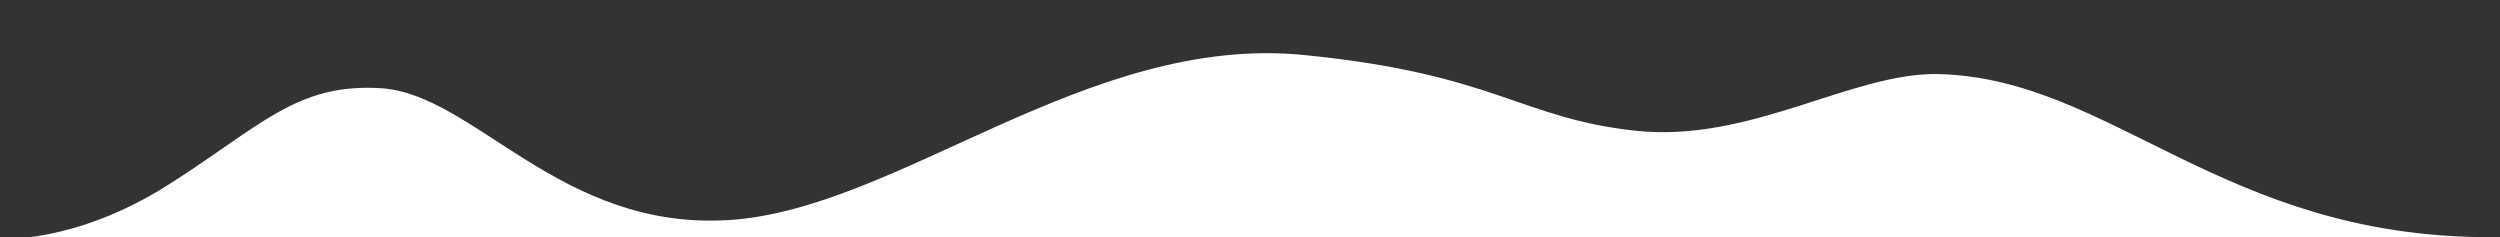 <?xml version="1.0" encoding="UTF-8"?> <!-- Generator: Adobe Illustrator 21.1.0, SVG Export Plug-In . SVG Version: 6.00 Build 0) --> <svg xmlns="http://www.w3.org/2000/svg" xmlns:xlink="http://www.w3.org/1999/xlink" x="0px" y="0px" viewBox="0 0 2554 242.1" style="enable-background:new 0 0 2554 242.1;" xml:space="preserve"><rect x="0" y="0" width="2554" height="242.1" fill="#333333" stroke="none"/> <style type="text/css"> .st0{display:none;} .st1{display:inline;} .st2{fill:none;} .st3{fill-rule:evenodd;clip-rule:evenodd;fill:#FDF7EA;} .st4{fill-rule:evenodd;clip-rule:evenodd;fill:#E7E7E8;} .st5{fill-rule:evenodd;clip-rule:evenodd;fill:#CECDCD;} .st6{fill:#FFDACF;} .st7{fill:#F1F2F1;} .st8{fill:#FF8D76;} .st9{fill:#FFFFFF;} .st10{fill:#000105;} .st11{fill:#DADADA;} .st12{fill:#000105;stroke:#000105;stroke-miterlimit:10;} .st13{fill:none;stroke:#000105;stroke-width:4;stroke-linecap:round;stroke-linejoin:round;stroke-miterlimit:10;} .st14{fill:#FA8669;} .st15{fill:#000105;stroke:#000000;stroke-width:0.25;stroke-miterlimit:10;} .st16{fill:#000105;stroke:#000000;stroke-width:0.5;stroke-miterlimit:10;} .st17{fill:#000105;stroke:#000000;stroke-miterlimit:10;} .st18{fill:#DADADA;stroke:#DADADA;stroke-miterlimit:10;} .st19{fill:#DADADA;stroke:#DADADA;stroke-width:0.5;stroke-miterlimit:10;} .st20{fill:#DADADA;stroke:#DADADA;stroke-width:0.25;stroke-miterlimit:10;} .st21{fill:#DADADA;stroke:#DADADA;stroke-width:0.75;stroke-miterlimit:10;} .st22{fill:#E0E0E0;} </style> <g id="Слой_2" class="st0"> </g> <g id="Слой_3"> </g> <g id="Слой_1"> </g> <g id="Слой_5"> </g> <g id="Слой_4"> <path class="st9" d="M0,244c0,0,76.3,5.3,171.4-54.9S302.5,84.9,388.9,90.1c95.8,5.8,182.9,145.6,355.8,134.7 s366.1-190.6,587.5-168.6c196,19.5,220.1,64.3,338,77.3c117.9,13,222.4-60.2,311-57.8c176.2,4.8,289.5,166.8,562.7,166.6L0,244z"></path> </g> </svg> 
